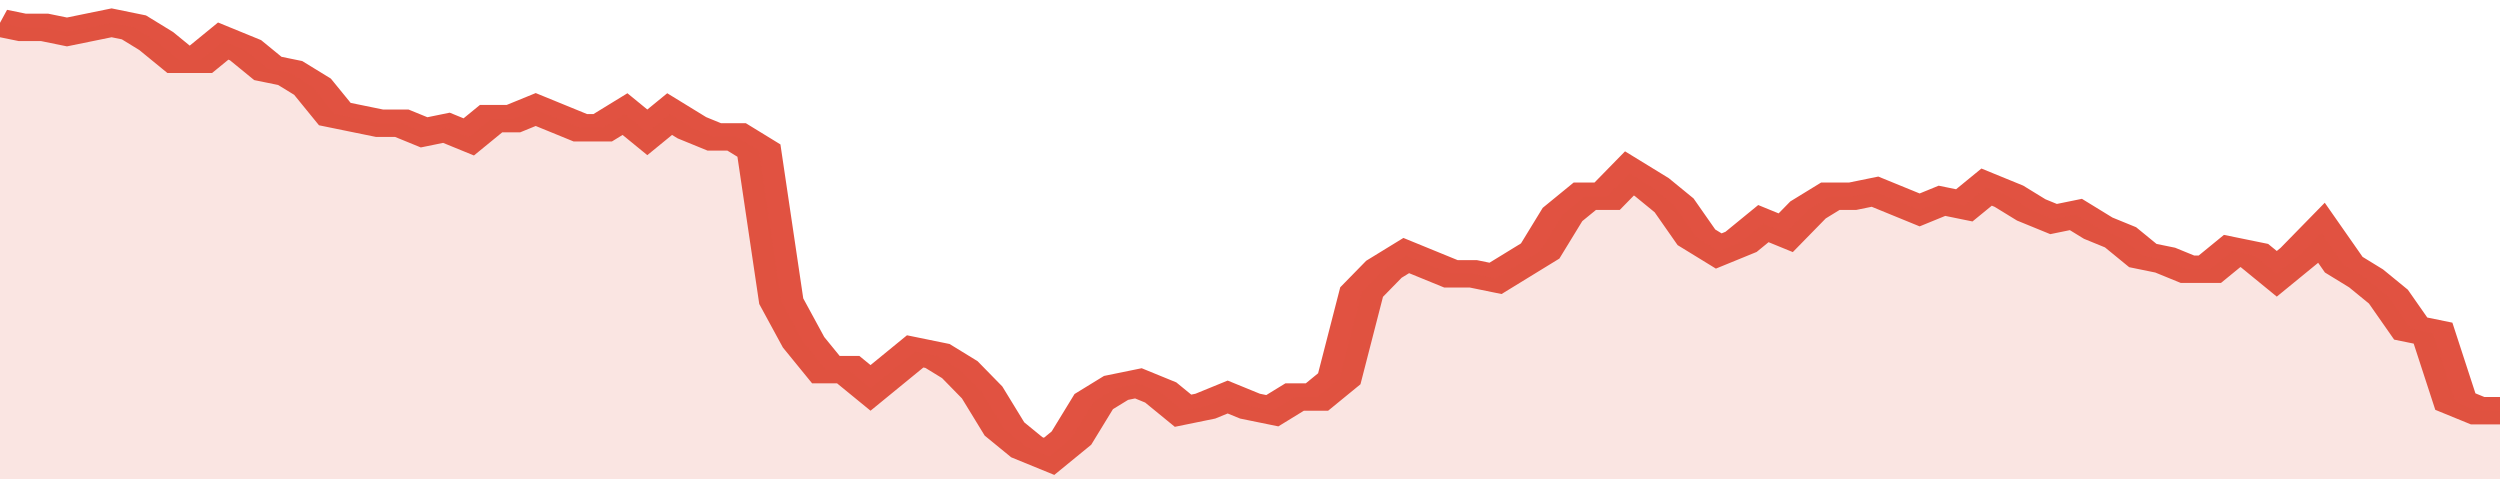 <svg xmlns="http://www.w3.org/2000/svg" viewBox="0 0 336 105" width="120" height="23" preserveAspectRatio="none">
				 <polyline fill="none" stroke="#E15241" stroke-width="6" points="0, 5 3, 6 6, 6 9, 7 12, 6 15, 5 18, 6 21, 9 24, 13 27, 13 30, 9 33, 11 36, 15 39, 16 42, 19 45, 25 48, 26 51, 27 54, 27 57, 29 60, 28 63, 30 66, 26 69, 26 72, 24 75, 26 78, 28 81, 28 84, 25 87, 29 90, 25 93, 28 96, 30 99, 30 102, 33 105, 66 108, 75 111, 81 114, 81 117, 85 120, 81 123, 77 126, 78 129, 81 132, 86 135, 94 138, 98 141, 100 144, 96 147, 88 150, 85 153, 84 156, 86 159, 90 162, 89 165, 87 168, 89 171, 90 174, 87 177, 87 180, 83 183, 64 186, 59 189, 56 192, 58 195, 60 198, 60 201, 61 204, 58 207, 55 210, 47 213, 43 216, 43 219, 38 222, 41 225, 45 228, 52 231, 55 234, 53 237, 49 240, 51 243, 46 246, 43 249, 43 252, 42 255, 44 258, 46 261, 44 264, 45 267, 41 270, 43 273, 46 276, 48 279, 47 282, 50 285, 52 288, 56 291, 57 294, 59 297, 59 300, 55 303, 56 306, 60 309, 56 312, 51 315, 58 318, 61 321, 65 324, 72 327, 73 330, 88 333, 90 336, 90 336, 90 "> </polyline>
				 <polygon fill="#E15241" opacity="0.15" points="0, 105 0, 5 3, 6 6, 6 9, 7 12, 6 15, 5 18, 6 21, 9 24, 13 27, 13 30, 9 33, 11 36, 15 39, 16 42, 19 45, 25 48, 26 51, 27 54, 27 57, 29 60, 28 63, 30 66, 26 69, 26 72, 24 75, 26 78, 28 81, 28 84, 25 87, 29 90, 25 93, 28 96, 30 99, 30 102, 33 105, 66 108, 75 111, 81 114, 81 117, 85 120, 81 123, 77 126, 78 129, 81 132, 86 135, 94 138, 98 141, 100 144, 96 147, 88 150, 85 153, 84 156, 86 159, 90 162, 89 165, 87 168, 89 171, 90 174, 87 177, 87 180, 83 183, 64 186, 59 189, 56 192, 58 195, 60 198, 60 201, 61 204, 58 207, 55 210, 47 213, 43 216, 43 219, 38 222, 41 225, 45 228, 52 231, 55 234, 53 237, 49 240, 51 243, 46 246, 43 249, 43 252, 42 255, 44 258, 46 261, 44 264, 45 267, 41 270, 43 273, 46 276, 48 279, 47 282, 50 285, 52 288, 56 291, 57 294, 59 297, 59 300, 55 303, 56 306, 60 309, 56 312, 51 315, 58 318, 61 321, 65 324, 72 327, 73 330, 88 333, 90 336, 90 336, 105 "></polygon>
			</svg>